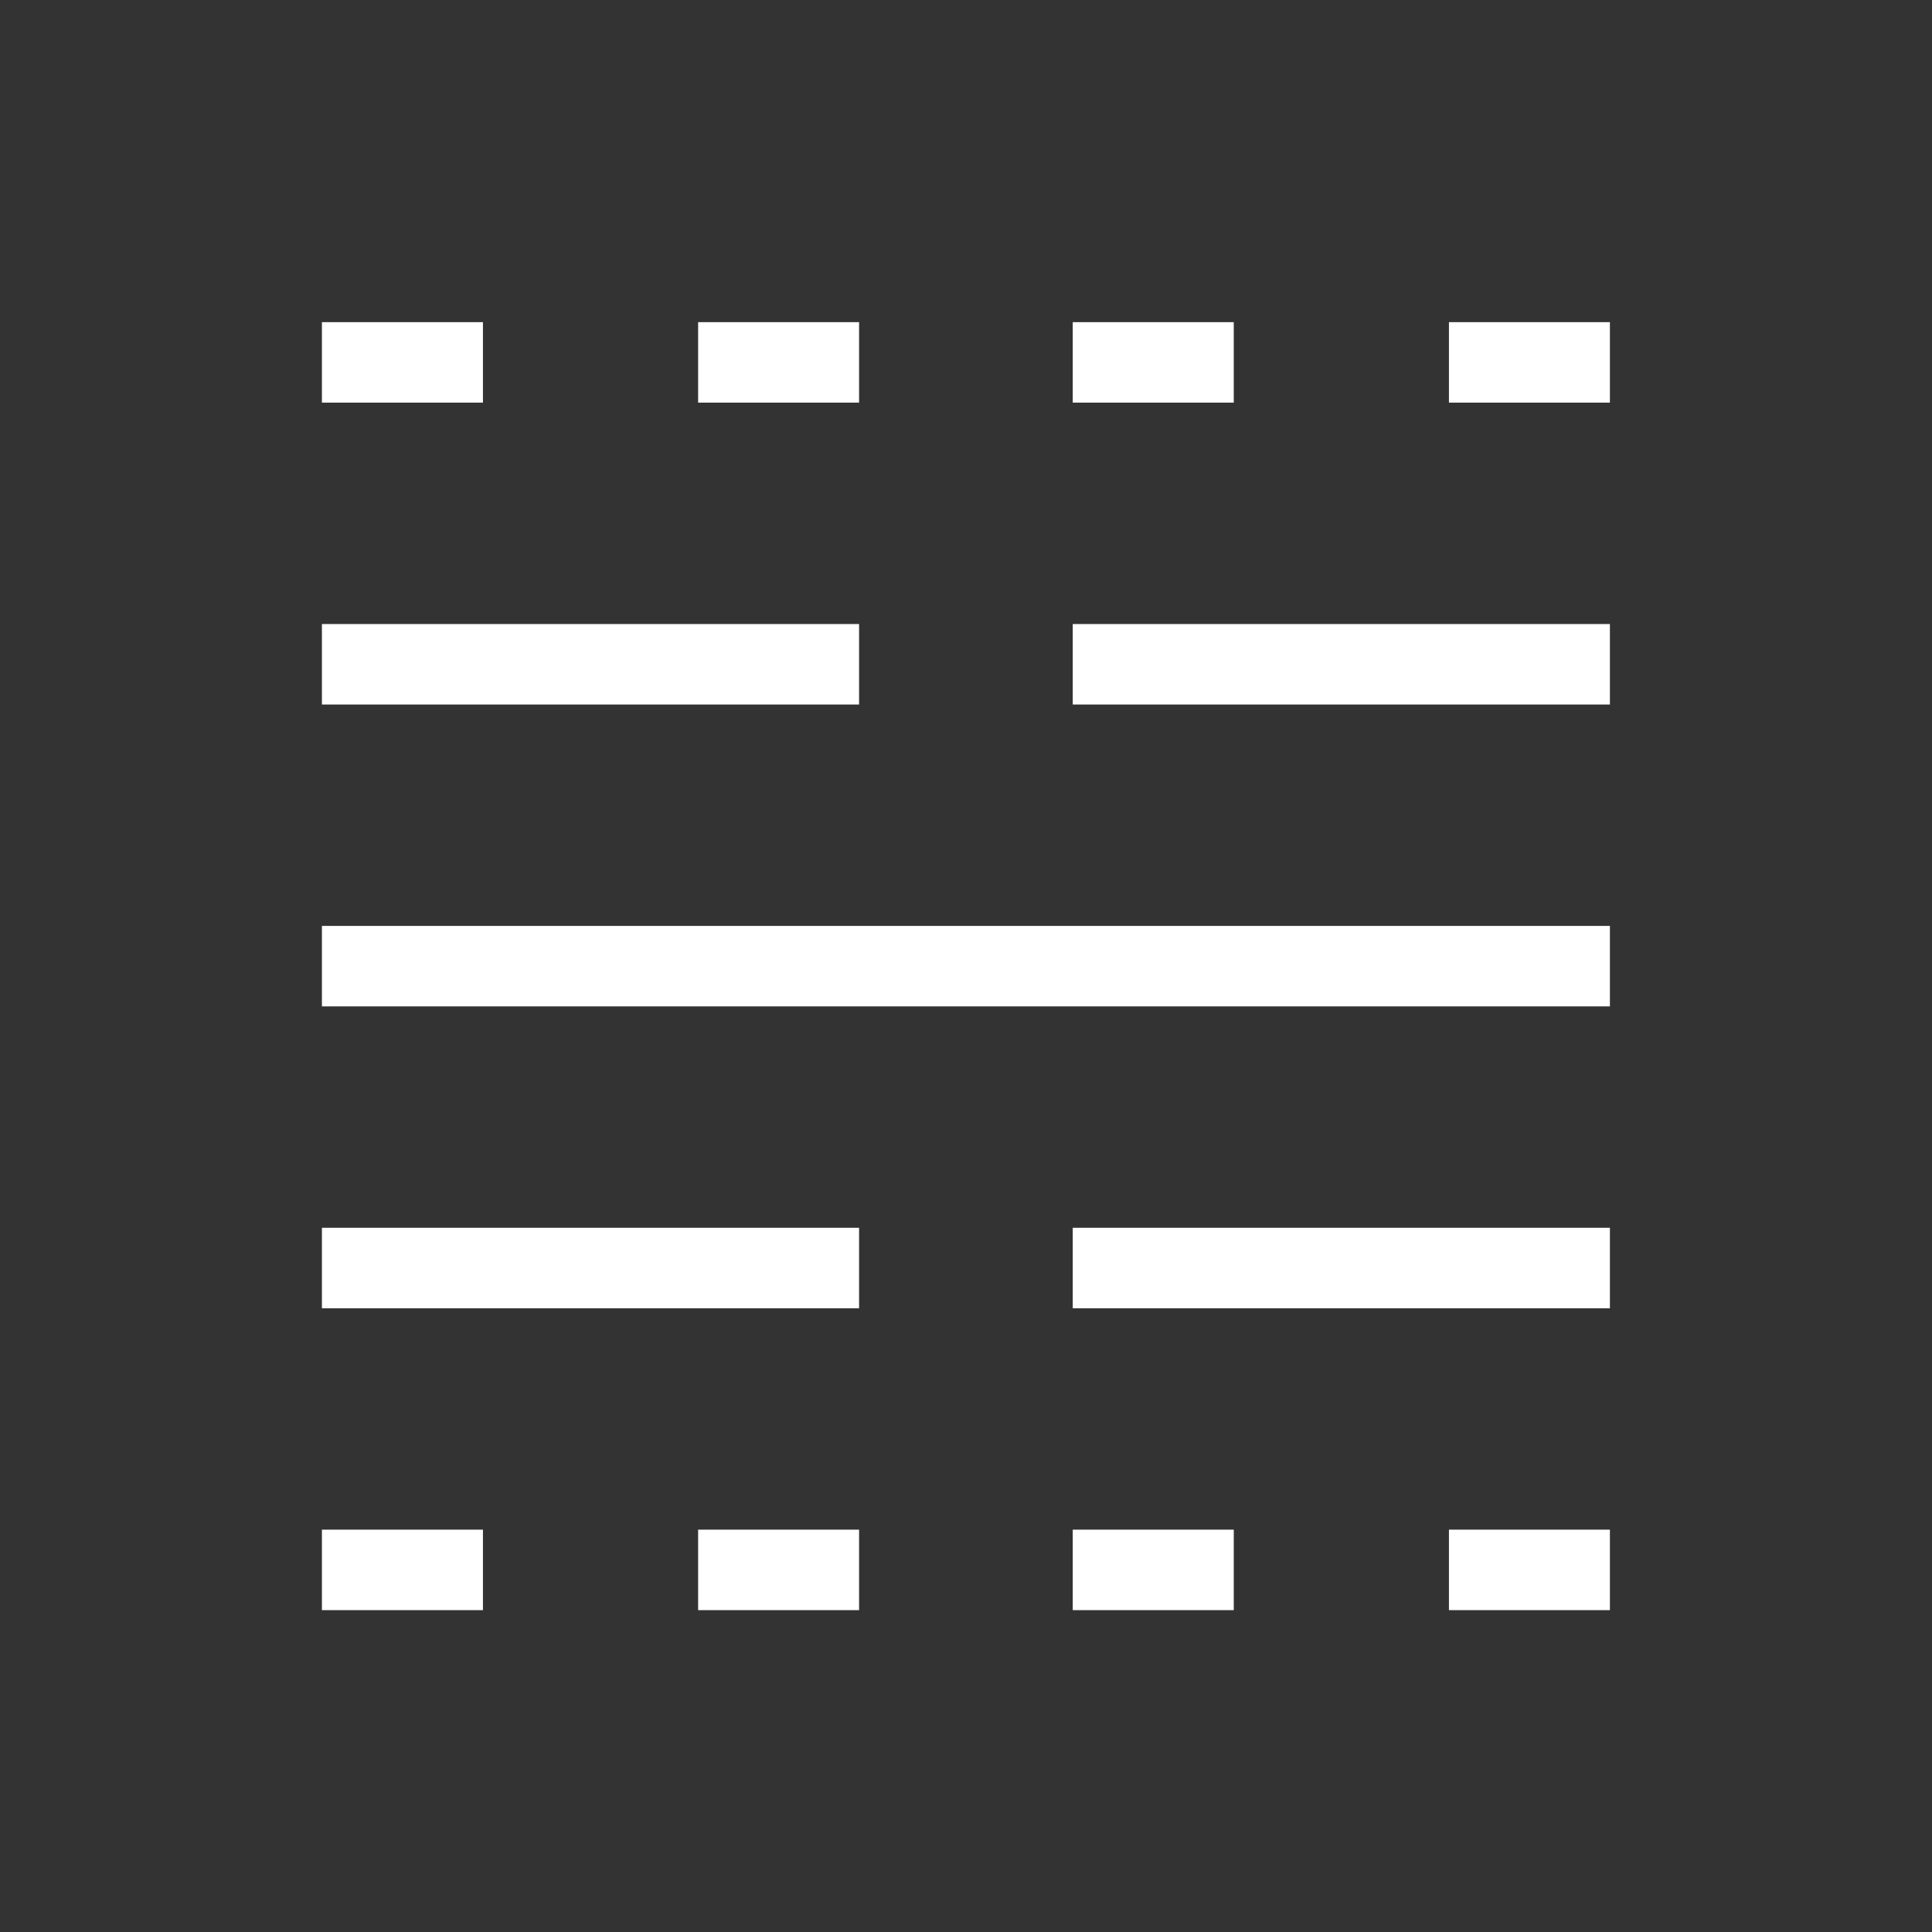 <svg width="32" height="32" viewBox="0 0 32 32" fill="none" xmlns="http://www.w3.org/2000/svg">
<rect x="0" y="0" width="32" height="32" fill="#333333" stroke="none"/>
<mask id="mask0_9286_32334" style="mask-type:alpha" maskUnits="userSpaceOnUse" x="0" y="0" width="32" height="32">
<rect width="32" height="32" fill="#D9D9D9"/>
</mask>
<g mask="url(#mask0_9286_32334)">
<path d="M5.332 26.669V25.336H7.999V26.669H5.332ZM5.332 21.669V20.336H14.229V21.669H5.332ZM5.332 16.669V15.336H26.665V16.669H5.332ZM5.332 11.669V10.336H14.229V11.669H5.332ZM5.332 6.669V5.336H7.999V6.669H5.332ZM11.563 26.669V25.336H14.229V26.669H11.563ZM11.563 6.669V5.336H14.229V6.669H11.563ZM17.768 26.669V25.336H20.435V26.669H17.768ZM17.768 21.669V20.336H26.665V21.669H17.768ZM17.768 11.669V10.336H26.665V11.669H17.768ZM17.768 6.669V5.336H20.435V6.669H17.768ZM23.999 26.669V25.336H26.665V26.669H23.999ZM23.999 6.669V5.336H26.665V6.669H23.999Z" fill="white"/>
</g>
</svg>
